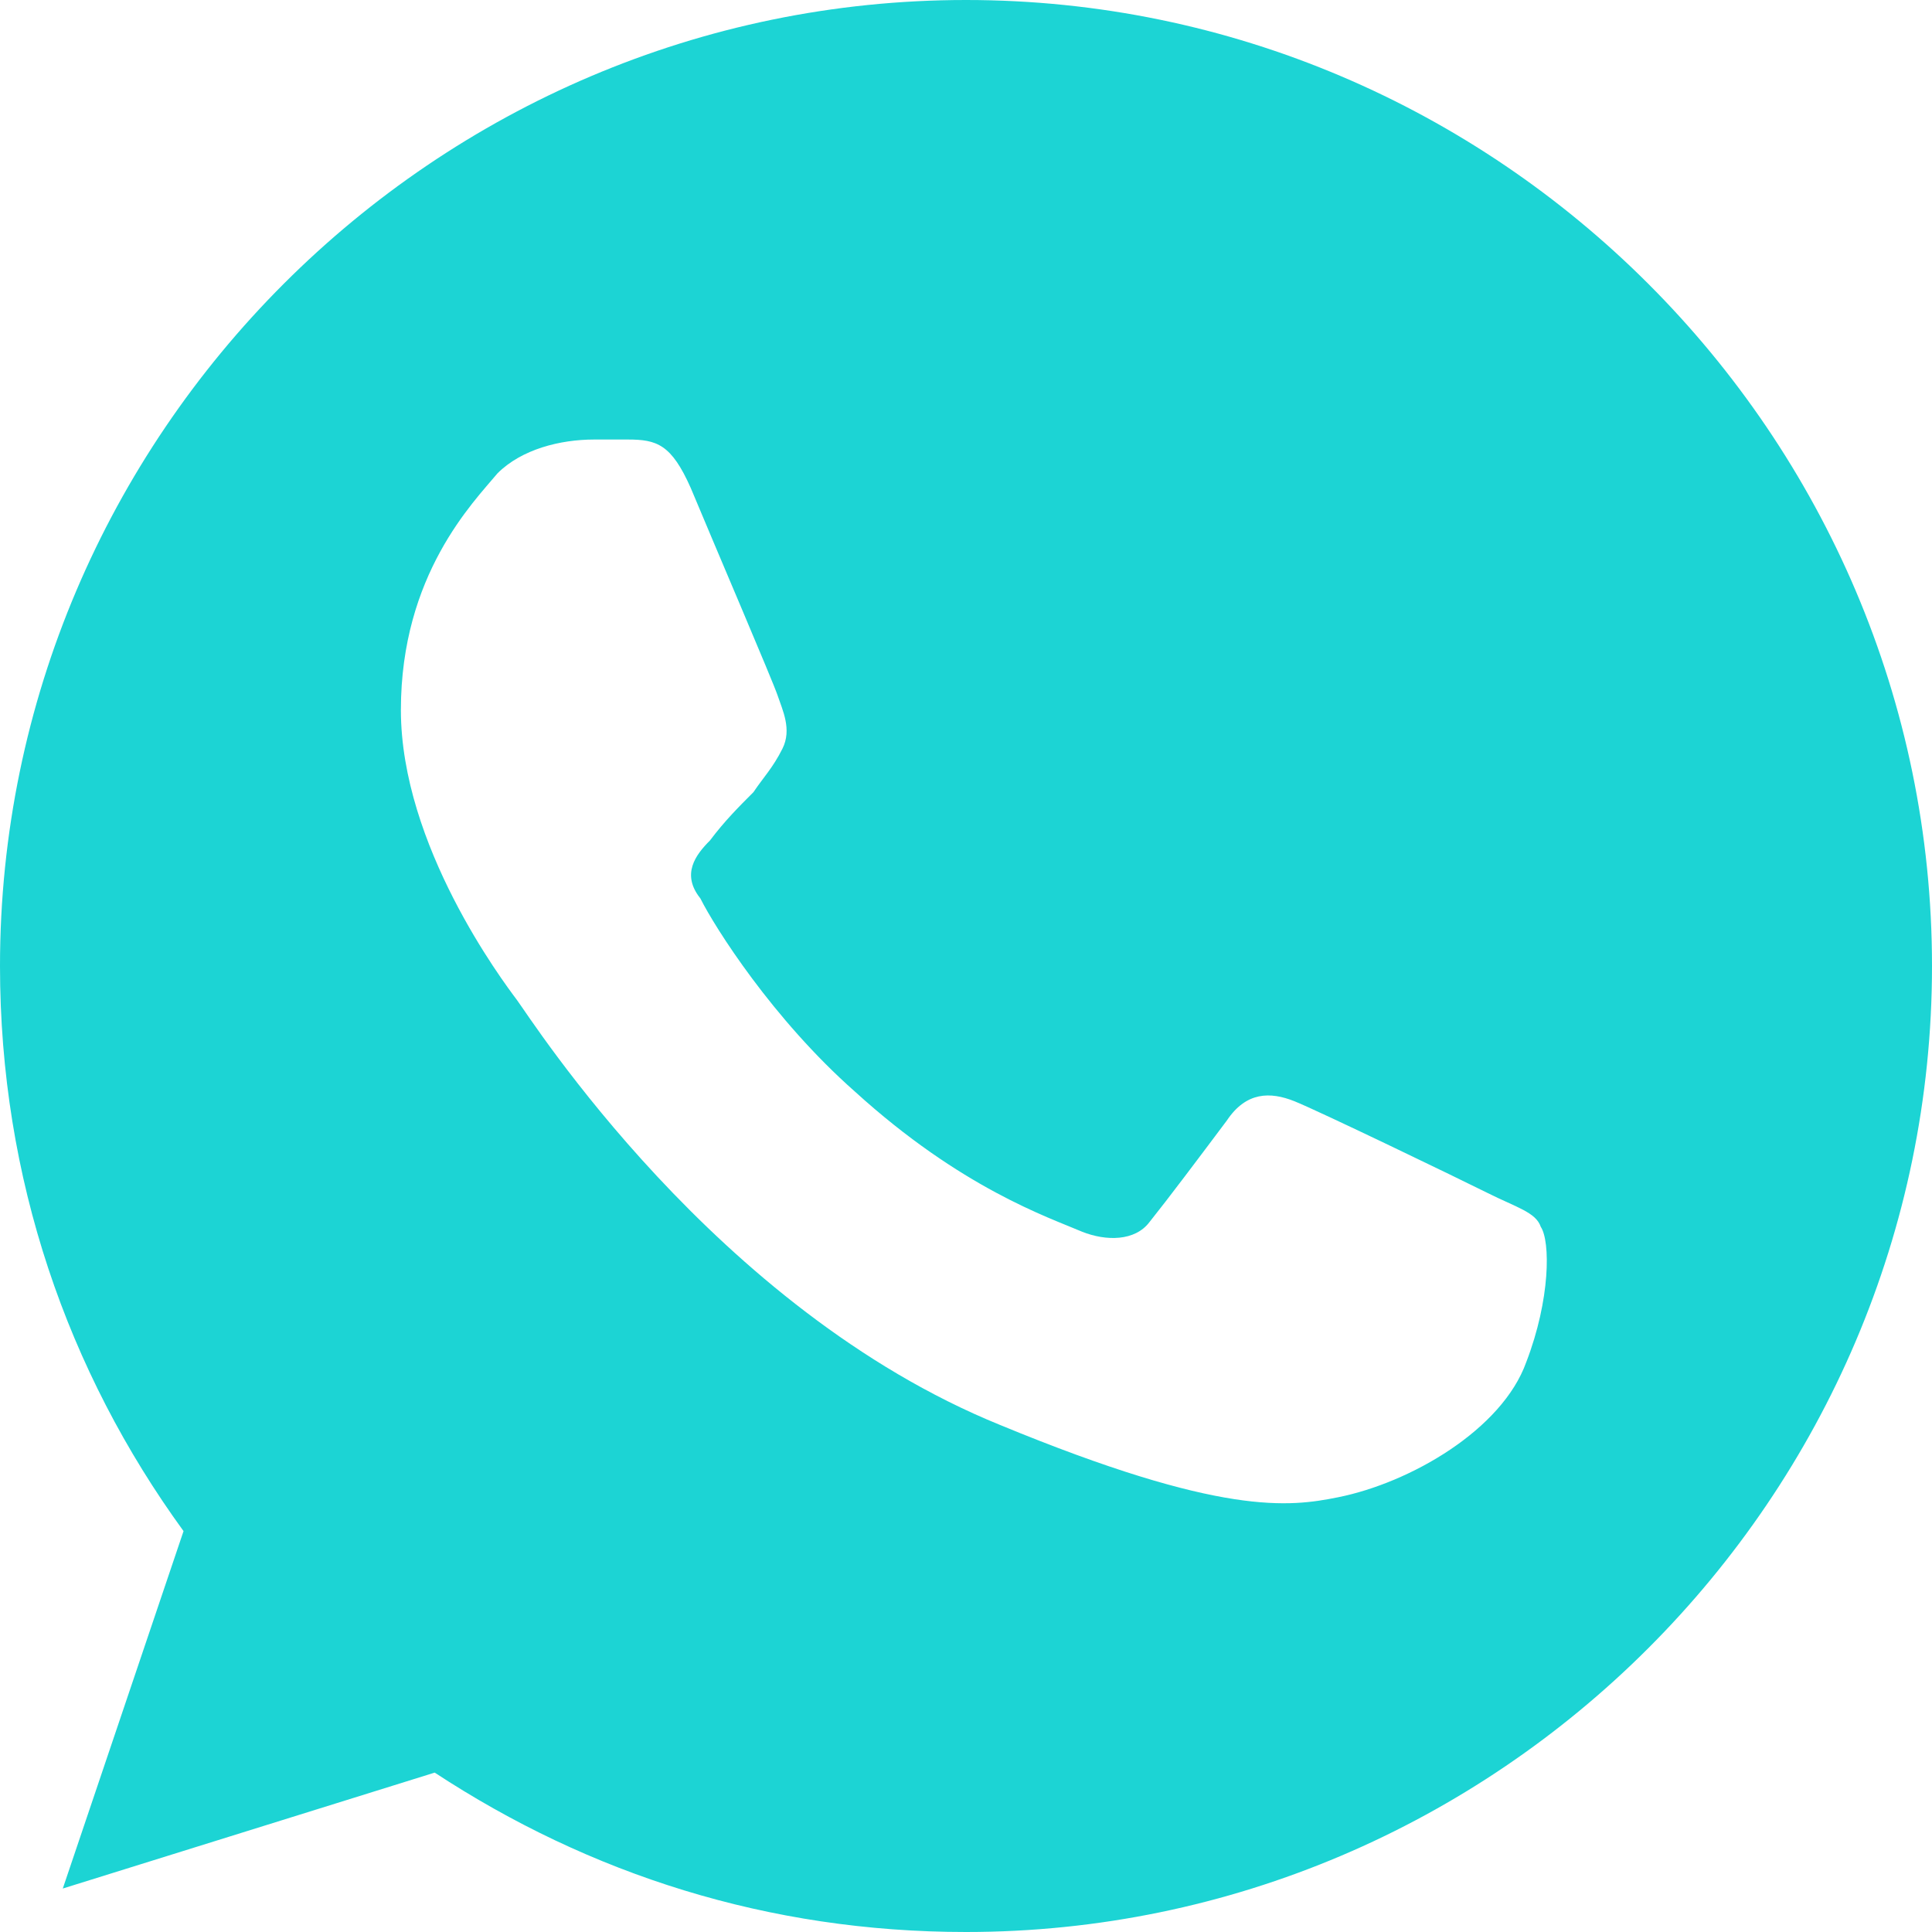 <svg version="1.1" id="Capa_1" xmlns="http://www.w3.org/2000/svg" xmlns:xlink="http://www.w3.org/1999/xlink" x="0px" y="0px"
	 viewBox="0 0 40 40" style="enable-background:new 0 0 40 40;" xml:space="preserve" width="40" height="40">
<style type="text/css">
	.st0{fill:#1CD4D4;}
</style>
<g>
	<g>
		<path class="st0" d="M20,0L20,0C9,0,0,9,0,20c0,4.4,1.4,8.4,3.8,11.7l-2.5,7.4L9,36.7c3.2,2.1,6.9,3.3,11,3.3c11,0,20-9,20-20
			S31,0,20,0z M31.6,28.2c-0.5,1.4-2.4,2.5-3.9,2.8c-1,0.2-2.4,0.4-7-1.5c-5.9-2.4-9.7-8.4-10-8.8c-0.3-0.4-2.4-3.2-2.4-6
			s1.5-4.3,2-4.9c0.5-0.5,1.3-0.7,2-0.7c0.2,0,0.5,0,0.7,0c0.6,0,0.9,0.1,1.3,1c0.5,1.2,1.7,4,1.8,4.3c0.1,0.3,0.3,0.7,0.1,1.1
			c-0.2,0.4-0.4,0.6-0.6,0.9c-0.3,0.3-0.6,0.6-0.9,1c-0.3,0.3-0.6,0.7-0.2,1.2c0.3,0.6,1.5,2.5,3.2,4c2.2,2,4,2.6,4.7,2.9
			c0.5,0.2,1.1,0.2,1.4-0.2c0.4-0.5,1-1.3,1.6-2.1c0.4-0.6,0.9-0.6,1.4-0.4c0.5,0.2,3.4,1.6,4,1.9c0.6,0.3,1,0.4,1.1,0.7
			C32.1,25.7,32.1,26.9,31.6,28.2z"/>
	</g>
</g>
</svg>
